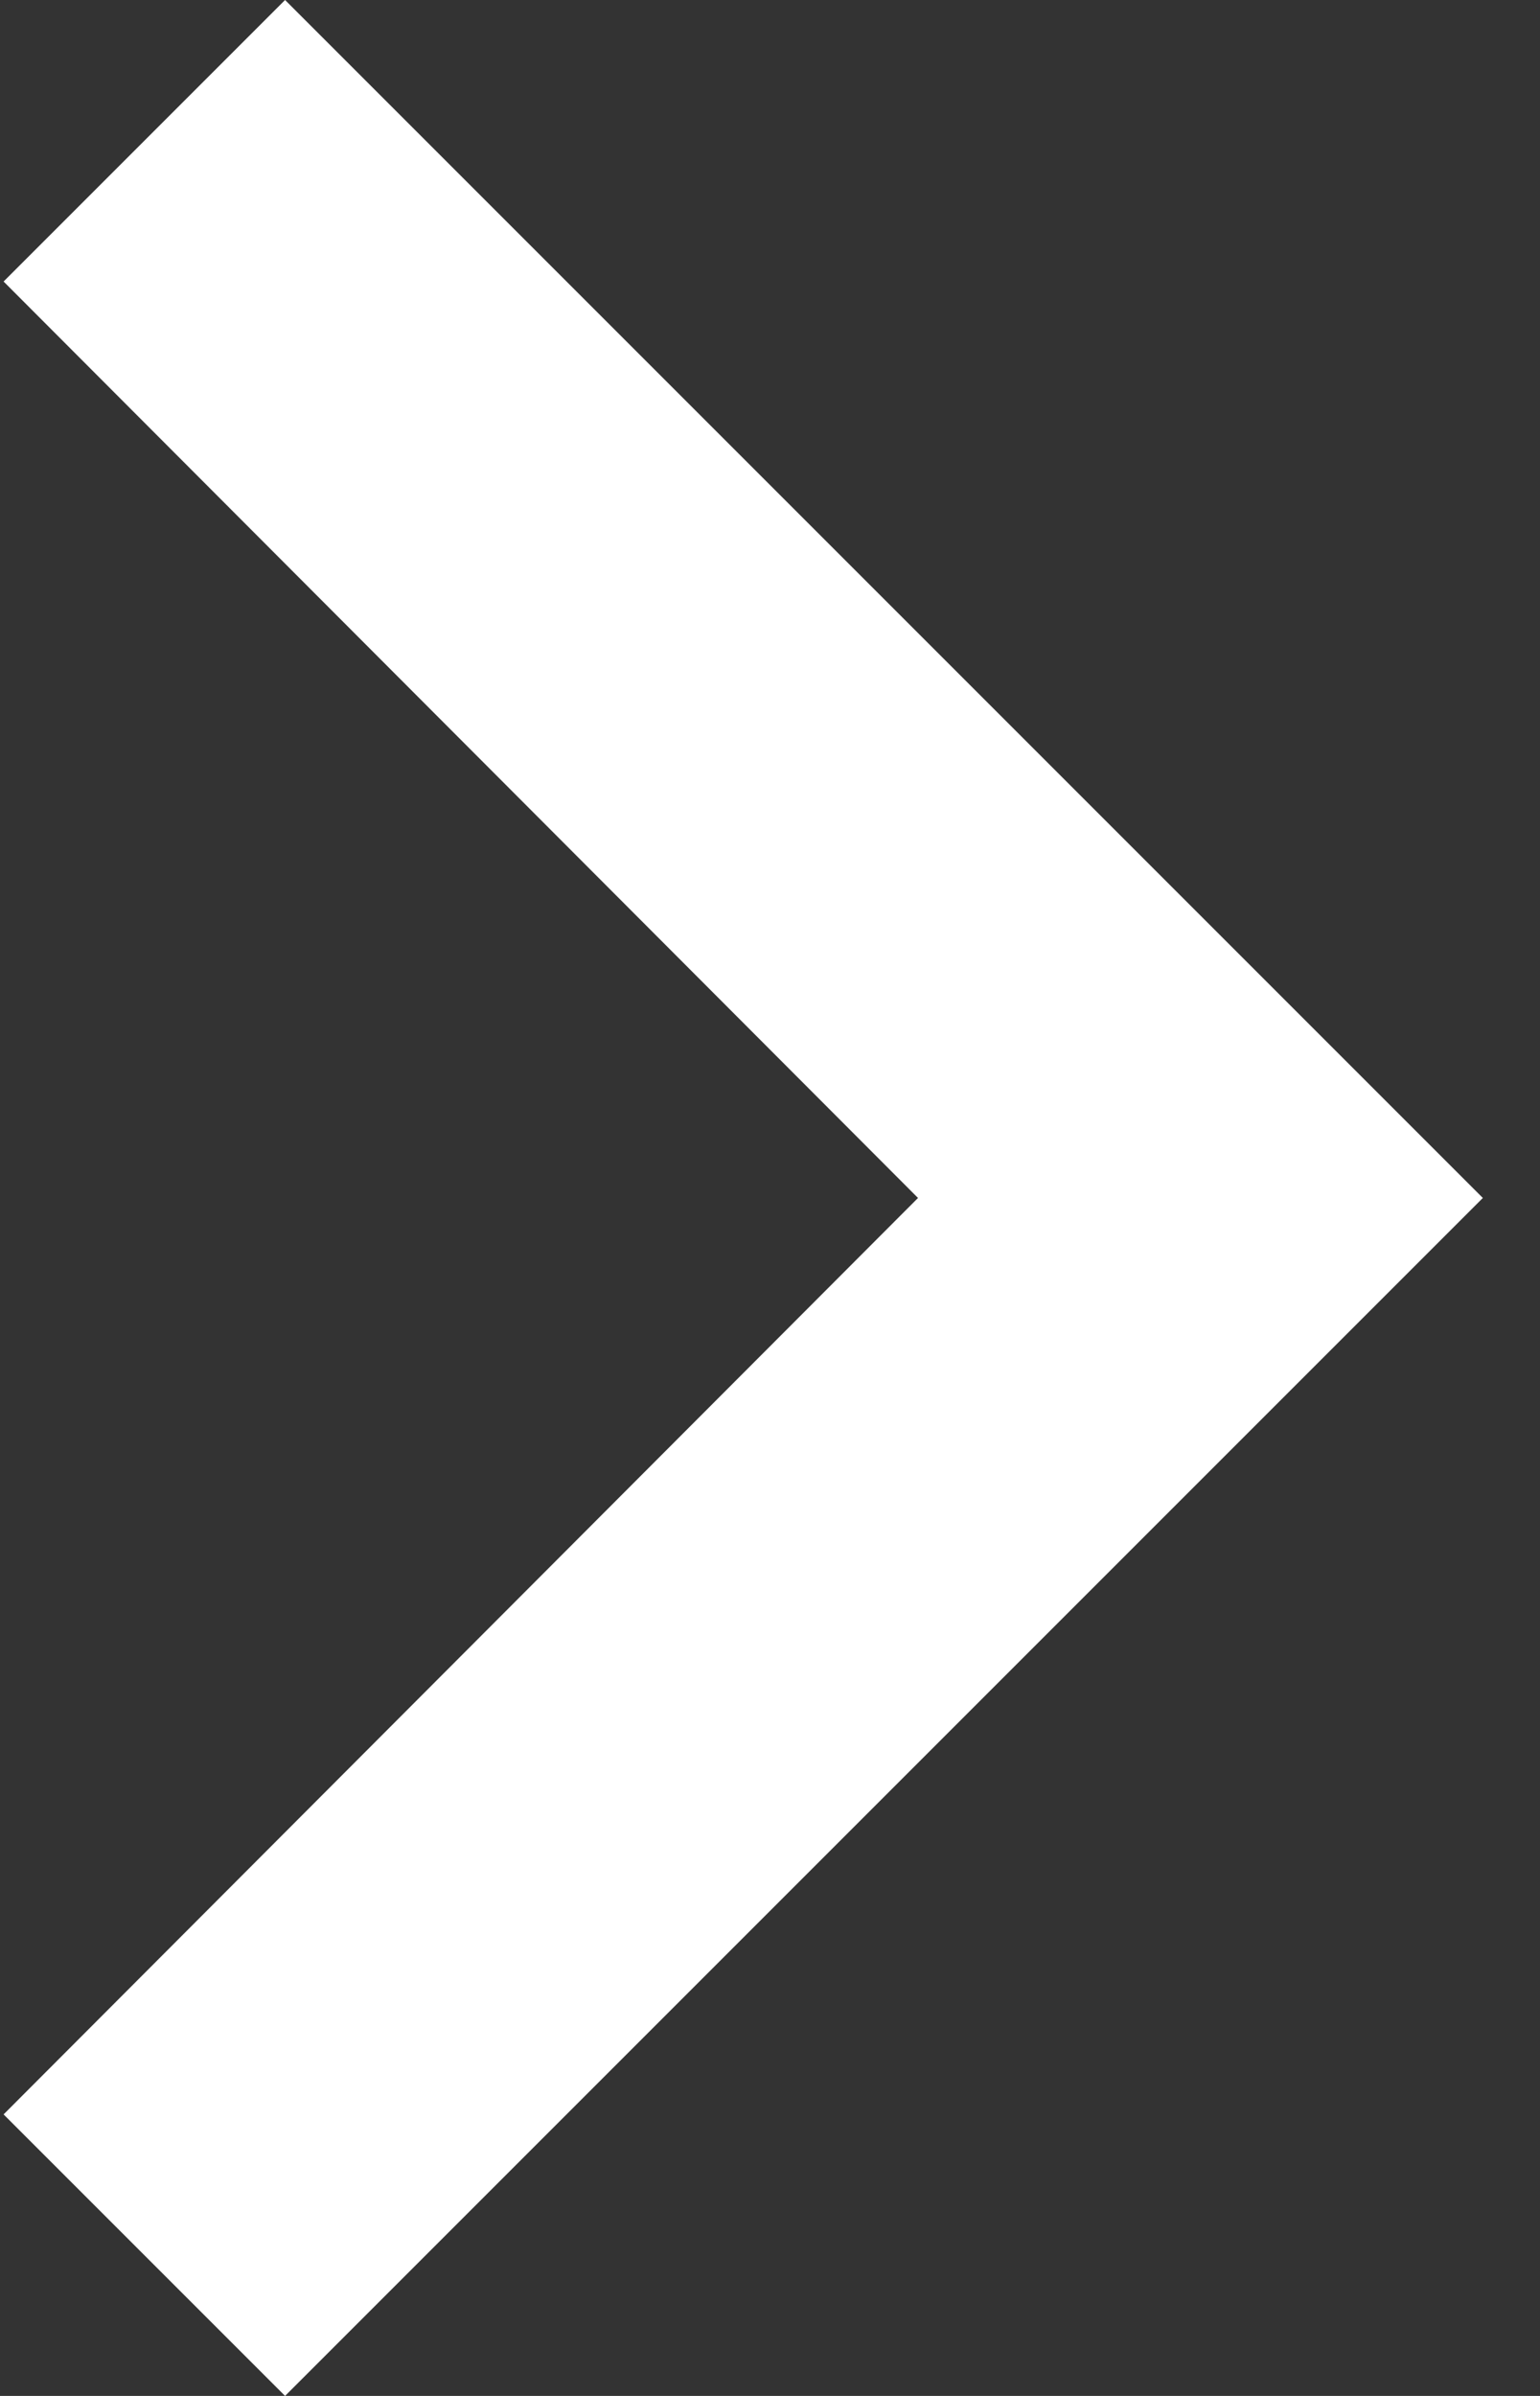 <svg width="9" height="14" viewBox="0 0 9 14" fill="none" xmlns="http://www.w3.org/2000/svg">
<rect x="0" y="0" width="9" height="14" fill="#333333" stroke="none"/>
<path d="M0.021 12.355L5.365 7L0.021 1.645L1.666 0L8.666 7L1.666 14L0.021 12.355Z" fill="white"/>
</svg>
